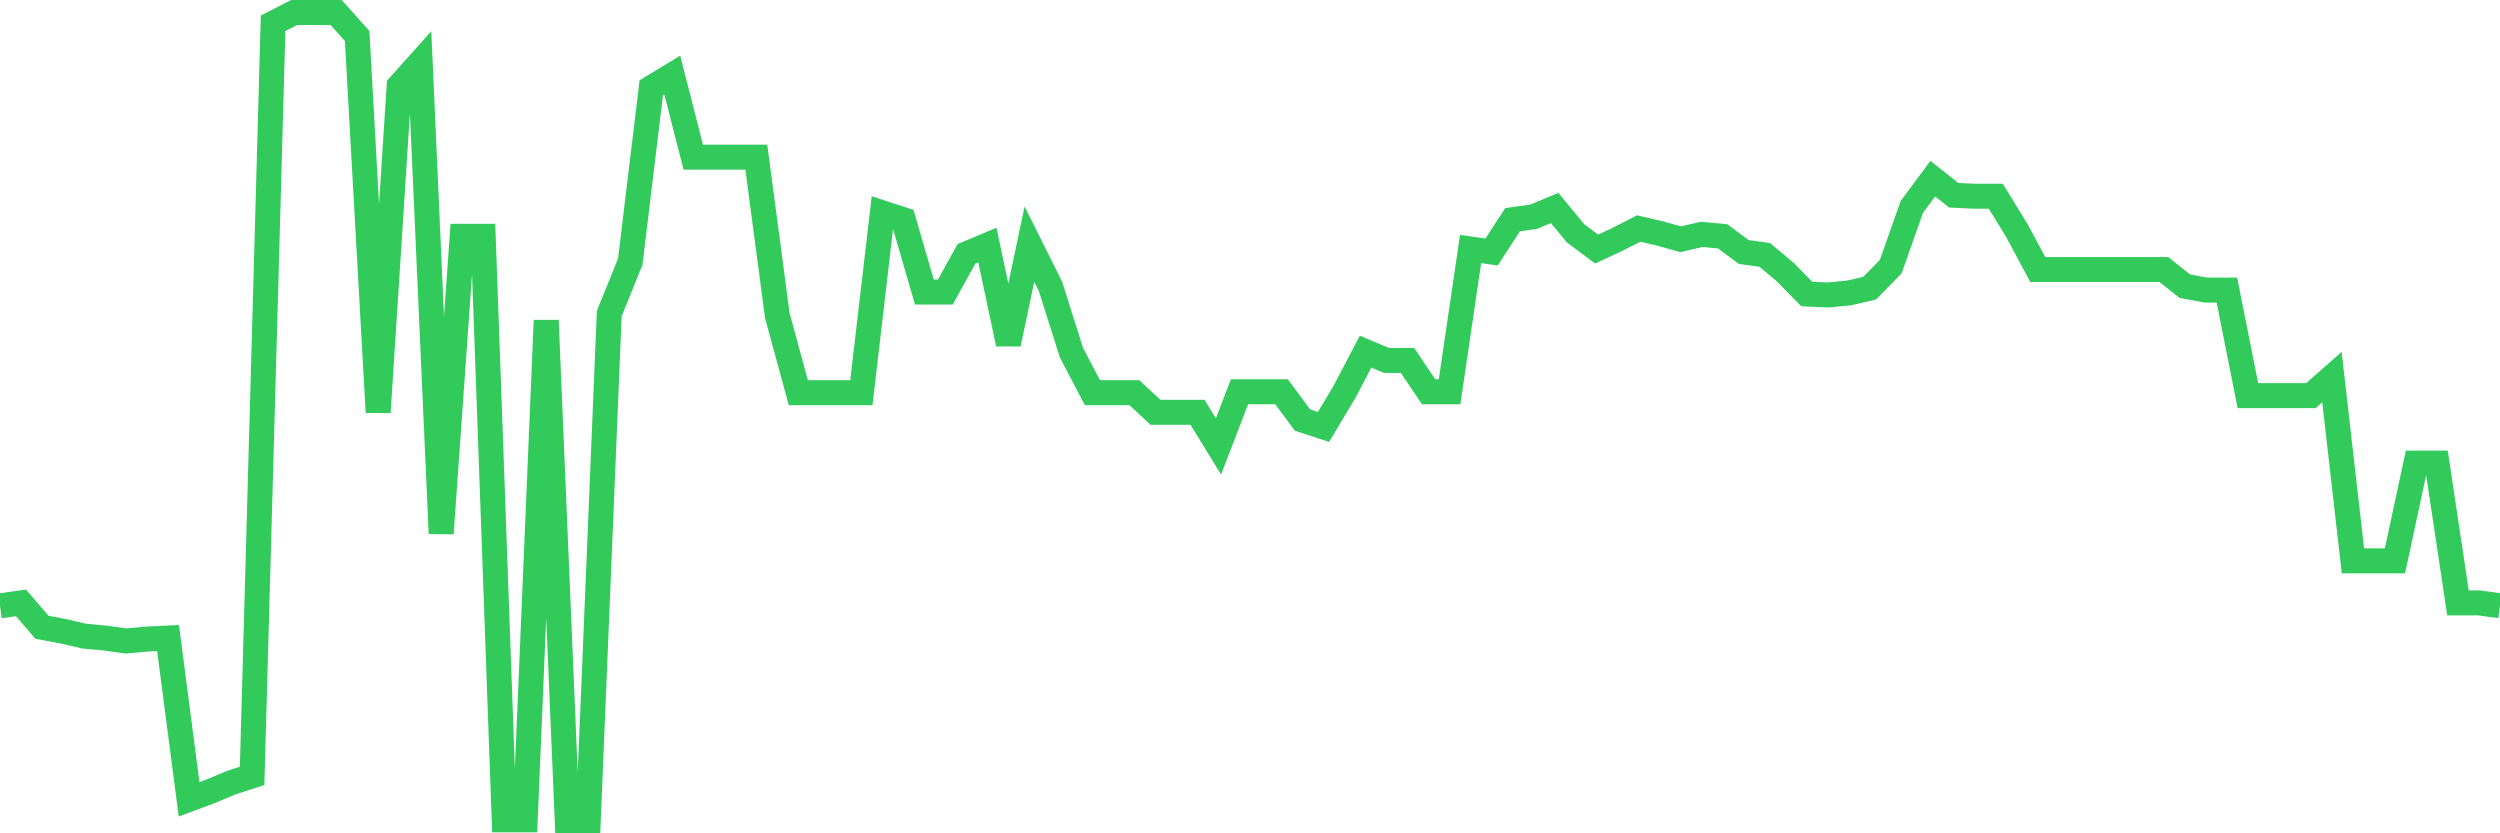 <svg
  xmlns="http://www.w3.org/2000/svg"
  xmlns:xlink="http://www.w3.org/1999/xlink"
  width="120"
  height="40"
  viewBox="0 0 120 40"
  preserveAspectRatio="none"
>
  <polyline
    points="0,29.078 1.008,28.938 2.017,30.111 3.025,30.298 4.034,30.533 5.042,30.627 6.05,30.767 7.059,30.674 8.067,30.627 9.076,38.368 10.084,37.993 11.092,37.57 12.101,37.242 13.109,1.116 14.118,0.6 15.126,0.6 16.134,0.6 17.143,1.726 18.151,19.789 19.16,4.119 20.168,2.993 21.176,25.607 22.185,11.344 23.193,11.344 24.202,39.353 25.21,39.353 26.218,15.379 27.227,39.4 28.235,39.4 29.244,15.05 30.252,12.564 31.261,4.213 32.269,3.603 33.277,7.544 34.286,7.544 35.294,7.544 36.303,7.544 37.311,15.144 38.319,18.851 39.328,18.851 40.336,18.851 41.345,18.851 42.353,10.218 43.361,10.546 44.37,14.018 45.378,14.018 46.387,12.188 47.395,11.766 48.403,16.505 49.412,11.719 50.42,13.737 51.429,16.927 52.437,18.851 53.445,18.851 54.454,18.851 55.462,19.789 56.471,19.789 57.479,19.789 58.487,21.431 59.496,18.804 60.504,18.804 61.513,18.804 62.521,20.164 63.529,20.493 64.538,18.804 65.546,16.88 66.555,17.302 67.563,17.302 68.571,18.804 69.58,18.804 70.588,11.954 71.597,12.095 72.605,10.546 73.613,10.406 74.622,9.983 75.63,11.203 76.639,11.954 77.647,11.485 78.655,10.969 79.664,11.203 80.672,11.485 81.681,11.25 82.689,11.344 83.697,12.095 84.706,12.235 85.714,13.08 86.723,14.112 87.731,14.159 88.739,14.065 89.748,13.83 90.756,12.798 91.765,9.936 92.773,8.576 93.782,9.373 94.79,9.42 95.798,9.42 96.807,11.062 97.815,12.939 98.824,12.939 99.832,12.939 100.84,12.939 101.849,12.939 102.857,12.939 103.866,12.939 104.874,13.737 105.882,13.924 106.891,13.924 107.899,18.991 108.908,18.991 109.916,18.991 110.924,18.991 111.933,18.1 112.941,26.92 113.95,26.92 114.958,26.92 115.966,22.229 116.975,22.229 117.983,28.938 118.992,28.938 120,29.078"
    fill="none"
    stroke="#32ca5b"
    stroke-width="1.2"
  >
  </polyline>
</svg>